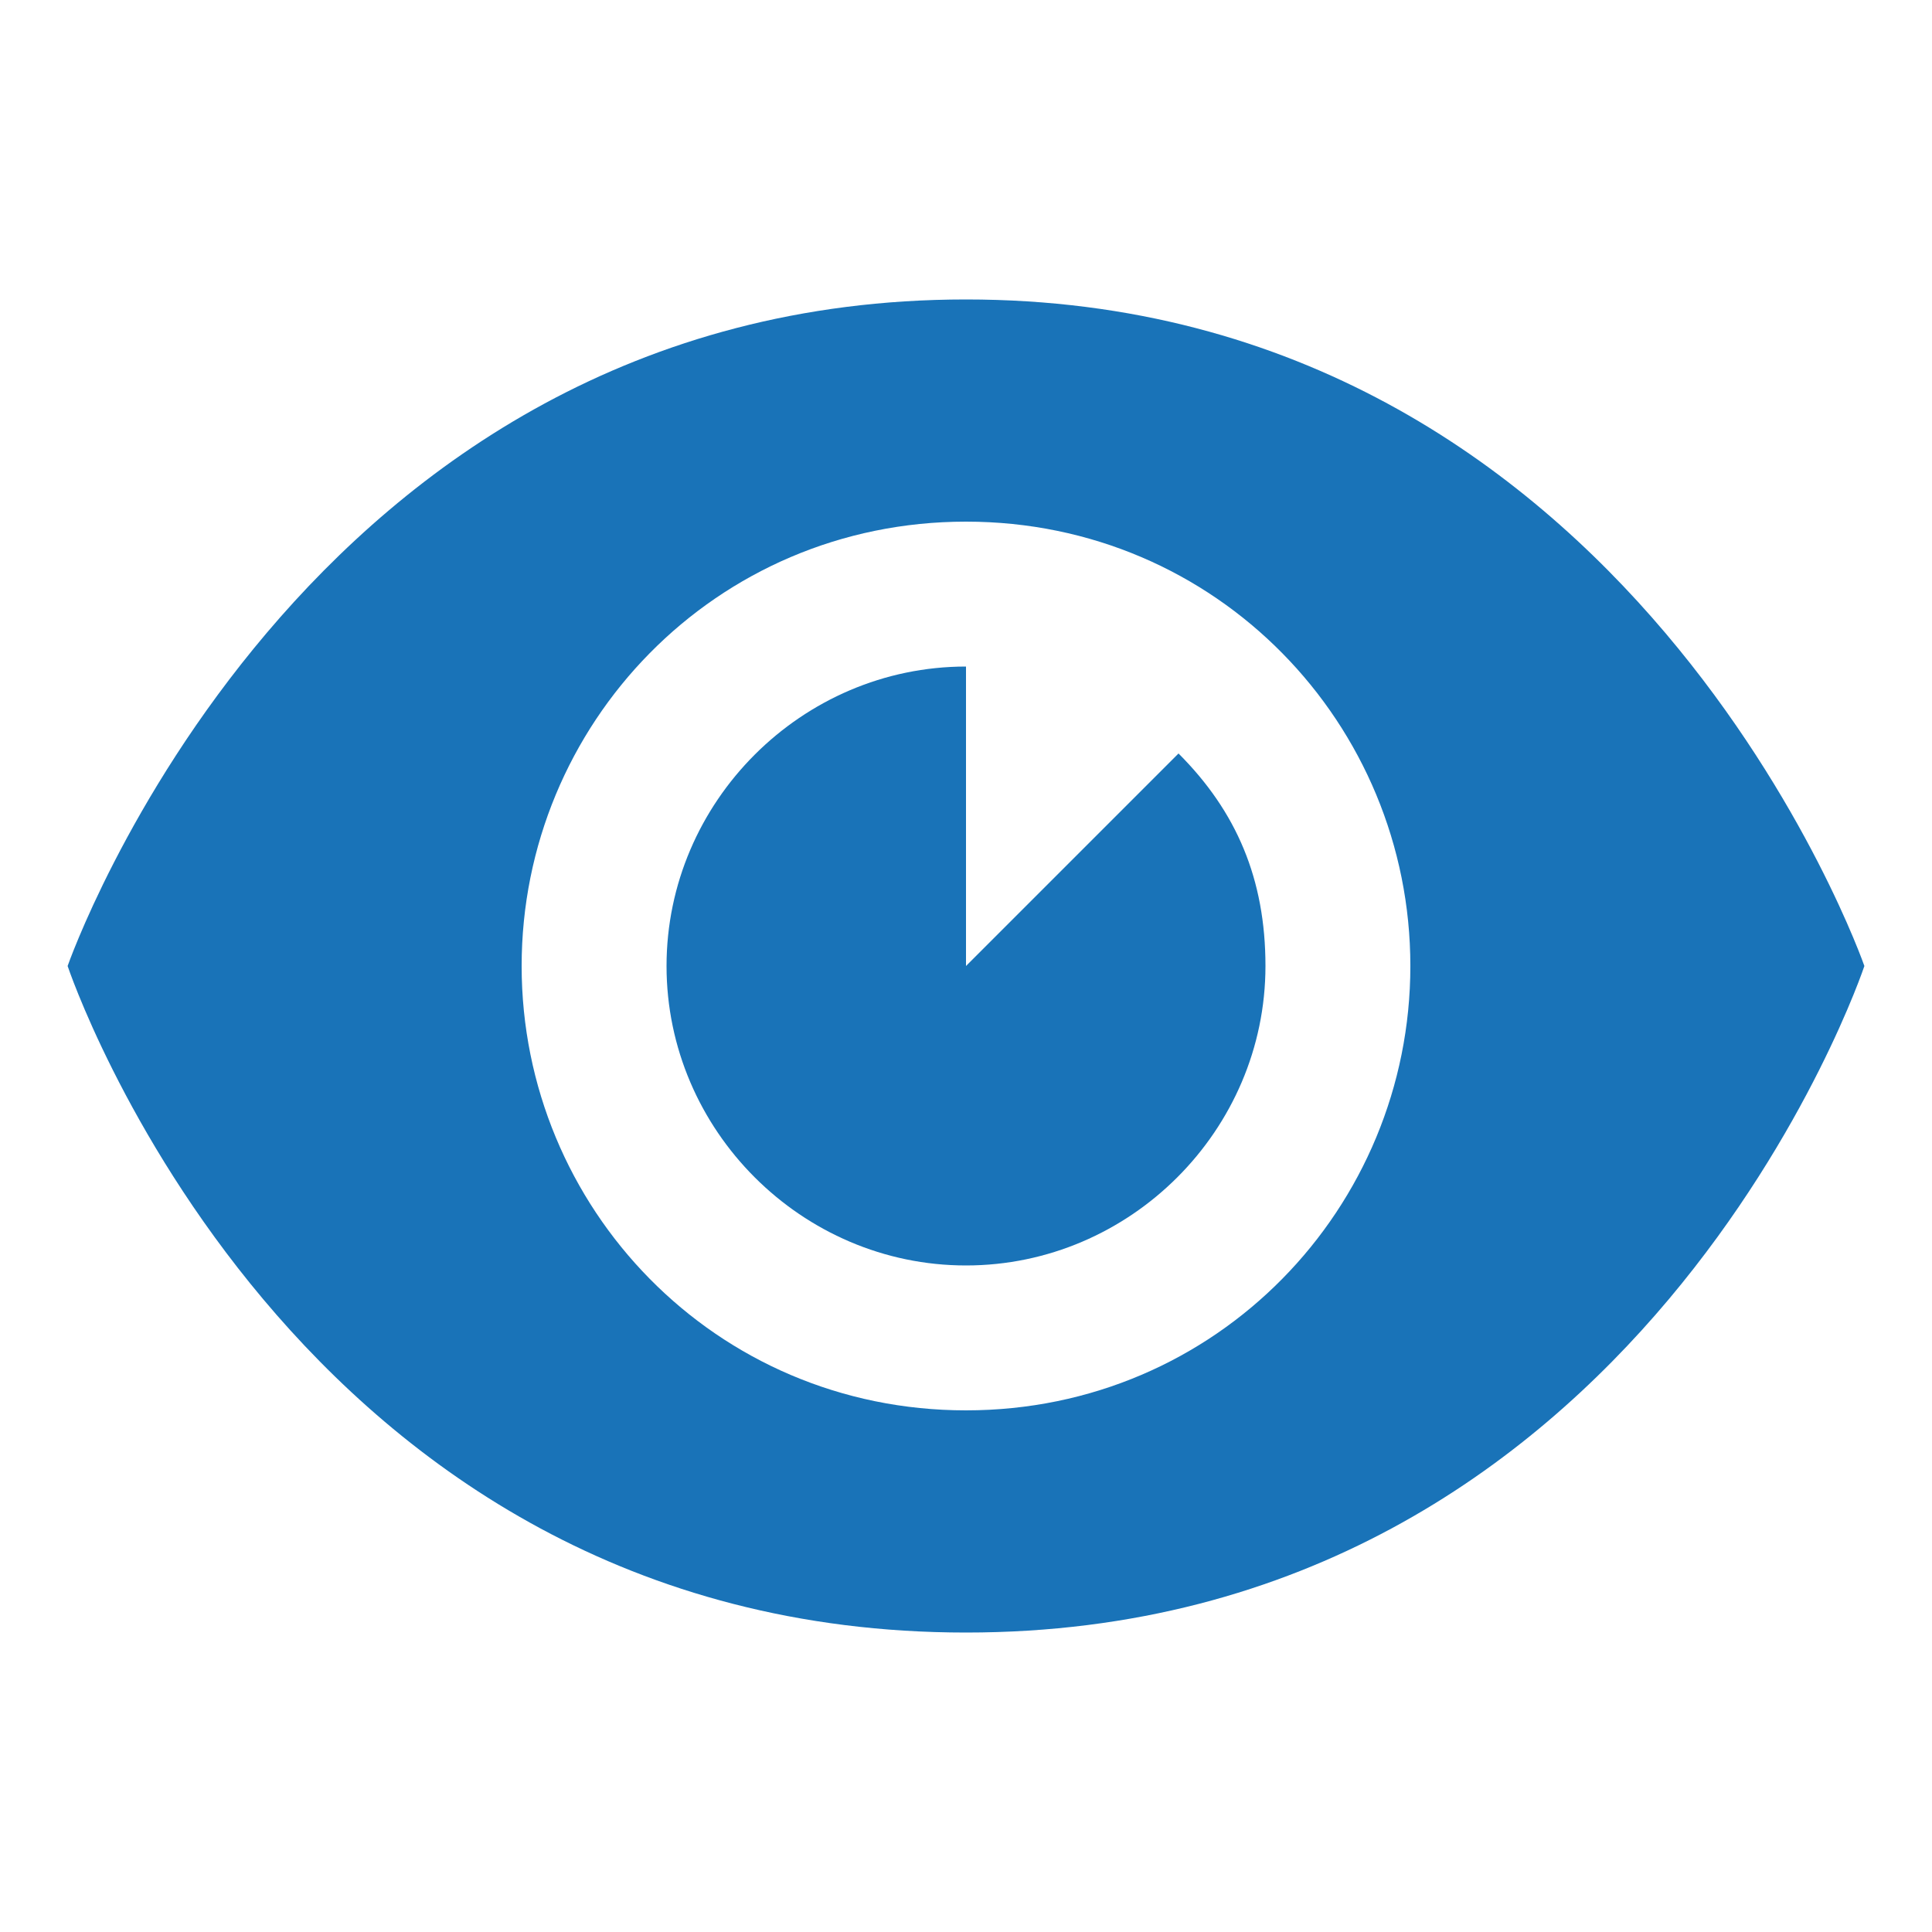 <?xml version="1.0" encoding="utf-8"?>
<!-- Generator: Adobe Illustrator 27.7.0, SVG Export Plug-In . SVG Version: 6.00 Build 0)  -->
<svg version="1.1" xmlns="http://www.w3.org/2000/svg" xmlns:xlink="http://www.w3.org/1999/xlink" x="0px" y="0px"
	 viewBox="0 0 20 20" style="enable-background:new 0 0 20 20;" xml:space="preserve">
<style type="text/css">
	.st0{display:none;}
	.st1{display:inline;}
	.st2{fill:#9CA7B6;}
	.st3{display:inline;fill:#5BBEFF;}
	.st4{display:inline;fill:#1973B8;}
	.st5{fill:#1973B8;}
</style>
<g id="Layer_1" class="st0">
	<g class="st1">
		<path class="st2" d="M12.6,10.2c-0.8,0.4-1.7,0.6-2.6,0.6s-1.9-0.2-2.7-0.6l0,0C4,11.1,1.6,14,1.6,17.5v1.7h16.8v-1.7
			C18.4,14,16,11.1,12.6,10.2L12.6,10.2L12.6,10.2z M12.5,16.7H10V15h4.2L12.5,16.7z"/>
		<path class="st2" d="M14.2,5c0,2.3-1.9,4.2-4.2,4.2S5.8,7.3,5.8,5S7.7,0.8,10,0.8S14.2,2.7,14.2,5z"/>
	</g>
</g>
<g id="Layer_2" class="st0">
	<path class="st3" d="M10,1.1c-4.9,0-8.9,4-8.9,8.9s4,8.9,8.9,8.9s8.9-4,8.9-8.9l0,0C18.9,5.1,14.9,1.1,10,1.1L10,1.1L10,1.1z
		 M11.4,14.6l-1.1-1.1l2.8-2.8l-9,0l1.5-1.5h7.5l-2.8-2.8l1.1-1.1l4.6,4.6L11.4,14.6z"/>
</g>
<g id="Layer_3" class="st0">
	<path class="st4" d="M10,1.1c-4.9,0-8.9,4-8.9,8.9s4,8.9,8.9,8.9s8.9-4,8.9-8.9l0,0C18.9,5.1,14.9,1.1,10,1.1L10,1.1L10,1.1z
		 M10,15.9l-4.6-4.6l1.1-1.1l2.8,2.8l0-9l1.5,1.5v7.5l2.8-2.8l1.1,1.1L10,15.9z"/>
</g>
<g id="Layer_5" class="st0">
	<g class="st1">
		<path class="st5" d="M6.2,11l-1.9,1.9V4.5H2.8v8.4L0.9,11L0,11.9l3.5,3.5l3.5-3.5L6.2,11L6.2,11z"/>
		<path class="st5" d="M7.5,13.2v2h8.1l0.8-2H7.5z"/>
		<path class="st5" d="M7.5,8.8v2h9.9l0.8-2H7.5L7.5,8.8z"/>
		<path class="st5" d="M7.5,4.5v2h11.7l0.8-2H7.5L7.5,4.5z"/>
	</g>
</g>
<g id="Layer_4" class="st0">
	<path class="st4" d="M3.2,18.3l-1.5-1.5l6.8-6.8L1.9,3.2l1.4-1.4l6.7,6.7l6.8-6.8l1.5,1.5l-6.8,6.8l6.8,6.8l-1.4,1.4l-6.8-6.8
		L3.2,18.3L3.2,18.3z"/>
</g>
<g id="Layer_6">
	<g>
		<path class="st5" d="M10,10V6.9c-1.7,0-3.1,1.4-3.1,3.1c0,1.7,1.4,3.1,3.1,3.1s3.1-1.4,3.1-3.1c0-0.9-0.3-1.6-0.9-2.2L10,10z"/>
		<path class="st5" d="M10,3.1C3.1,3.1,0.7,10,0.7,10s2.3,6.9,9.3,6.9s9.3-6.9,9.3-6.9S16.9,3.1,10,3.1z M10,14.6
			c-2.6,0-4.6-2.1-4.6-4.6S7.4,5.4,10,5.4s4.6,2.1,4.6,4.6S12.6,14.6,10,14.6z"/>
	</g>
</g>
<g id="Layer_7" class="st0">
	<g class="st1">
		<path class="st5" d="M13.1,10.4L10,13.5C11.7,13.5,13.1,12.1,13.1,10.4z"/>
		<polygon class="st5" points="13.1,10.4 13.1,10.4 13.1,10.4 		"/>
		<polygon class="st5" points="10,16.9 10,16.9 10,16.9 		"/>
		<path class="st5" d="M19.3,10c-0.5-1.4-1.3-2.6-2.2-3.6l0,0l0,0L14.5,9c0.1,0.4,0.2,0.9,0.2,1.3c0,0,0,0,0,0v0
			c0,2.6-2.1,4.6-4.6,4.6c0,0,0,0,0,0c-0.5,0-0.9-0.1-1.3-0.2L7,16.5c0.9,0.3,1.9,0.5,2.9,0.5c0,0,0,0,0.1,0
			C17,16.9,19.3,10,19.3,10z"/>
		<path class="st5" d="M8.7,14.8C8.7,14.8,8.7,14.8,8.7,14.8L8.7,14.8L8.7,14.8z"/>
		<path class="st5" d="M2.3,18.9L17,4.2V1.9l-2.4,2.4c-1.2-0.7-2.7-1.2-4.6-1.2C3.1,3.1,0.8,10,0.8,10s0.9,2.7,3.3,4.8l-1.8,1.8
			V18.9z M5.4,10.4c0-2.6,2.1-4.6,4.6-4.6c0,0,0,0,0,0c0.9,0,1.7,0.3,2.4,0.7l0,0l-1.1,1.1c-0.4-0.2-0.8-0.3-1.2-0.3c0,0,0,0,0,0h0
			c-1.7,0-3.1,1.4-3.1,3.1c0,0.5,0.1,0.9,0.3,1.3l-1.1,1.1C5.7,12.1,5.4,11.3,5.4,10.4C5.4,10.4,5.4,10.4,5.4,10.4z"/>
	</g>
</g>
</svg>
